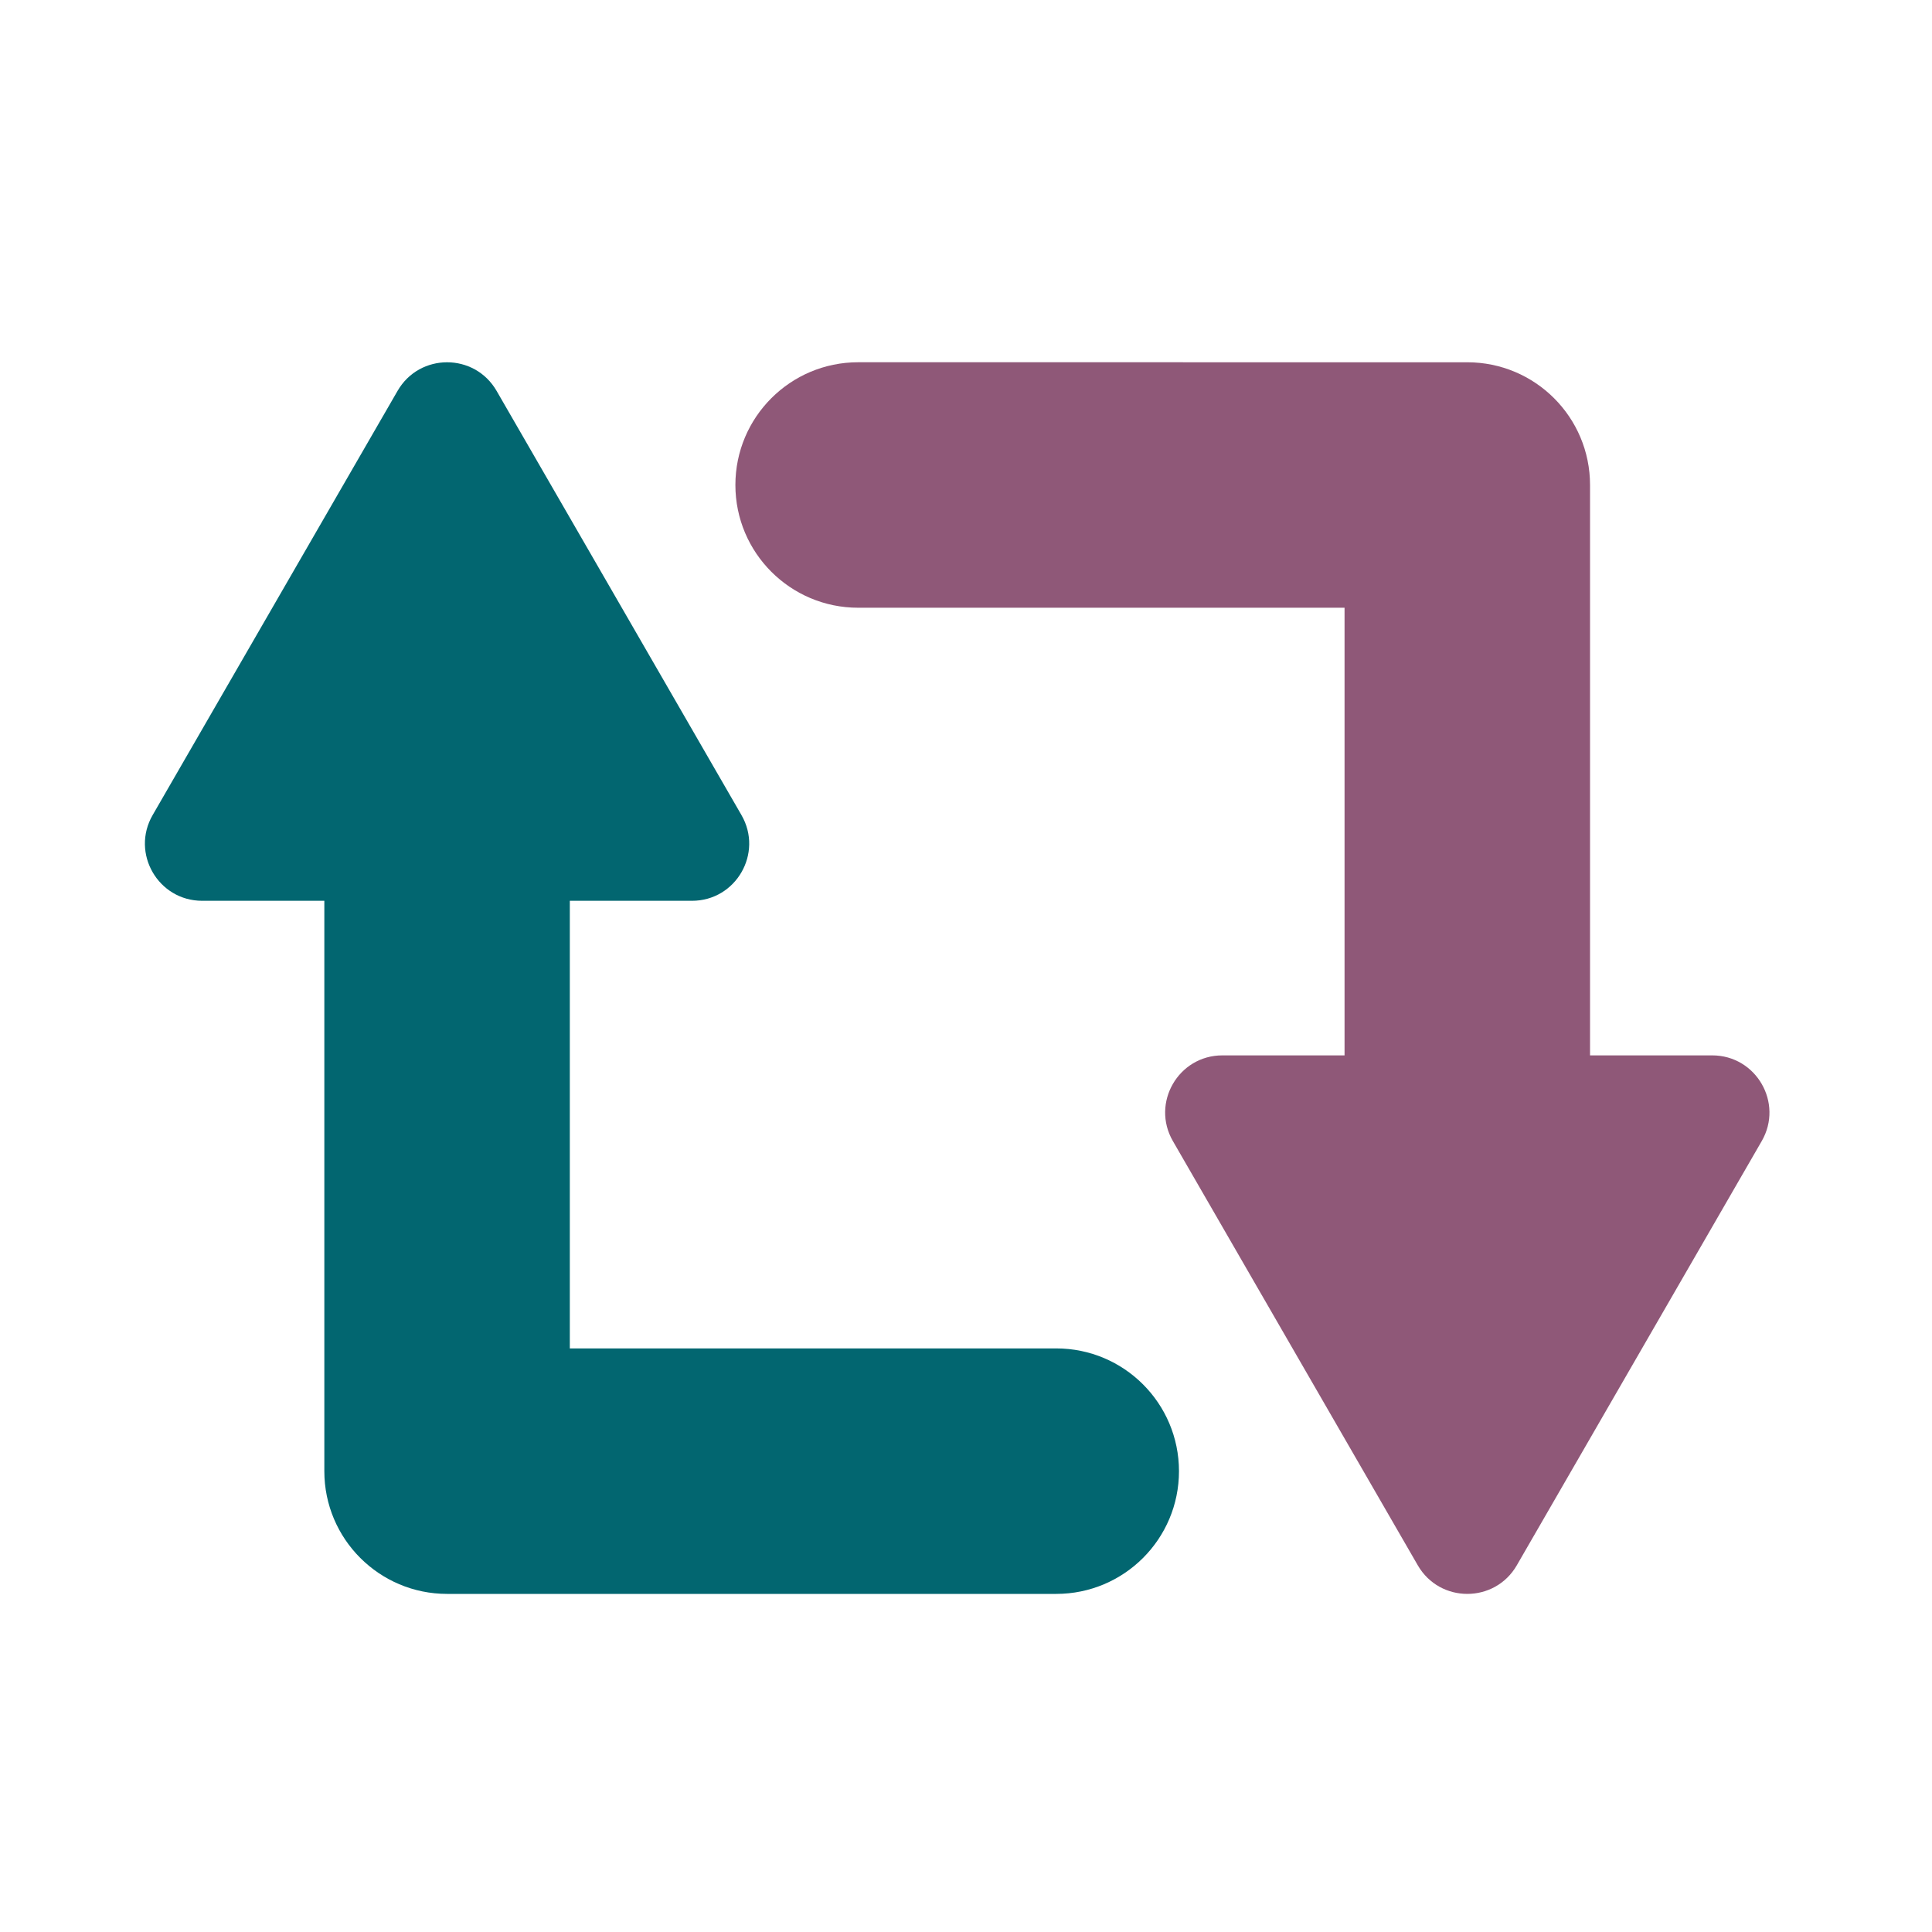 <svg width="80" height="80" viewBox="0 0 80 80" fill="none" xmlns="http://www.w3.org/2000/svg">
<path d="M43.736 55.835H23.595V37.3H28.654C30.476 37.3 31.614 35.328 30.702 33.75L25.633 24.967L20.562 16.184C19.65 14.607 17.374 14.607 16.463 16.184L6.321 33.75C5.409 35.328 6.549 37.3 8.371 37.3H13.43V60.918C13.43 63.725 15.707 66 18.513 66H43.736C46.542 66 48.819 63.726 48.819 60.918C48.818 58.109 46.542 55.835 43.736 55.835L43.736 55.835Z" fill="#026670"/>
<path d="M70.899 43.701H65.84V20.083C65.84 17.275 63.563 15.001 60.757 15.001L35.534 15C32.728 15 30.451 17.274 30.451 20.082C30.451 22.89 32.728 25.165 35.534 25.165L55.675 25.165V43.701H50.616C48.794 43.701 47.655 45.672 48.567 47.25L53.637 56.033L58.708 64.817C59.619 66.394 61.896 66.394 62.807 64.817L72.949 47.25C73.86 45.673 72.721 43.701 70.899 43.701L70.899 43.701Z" fill="#8F5878"/>
</svg>
